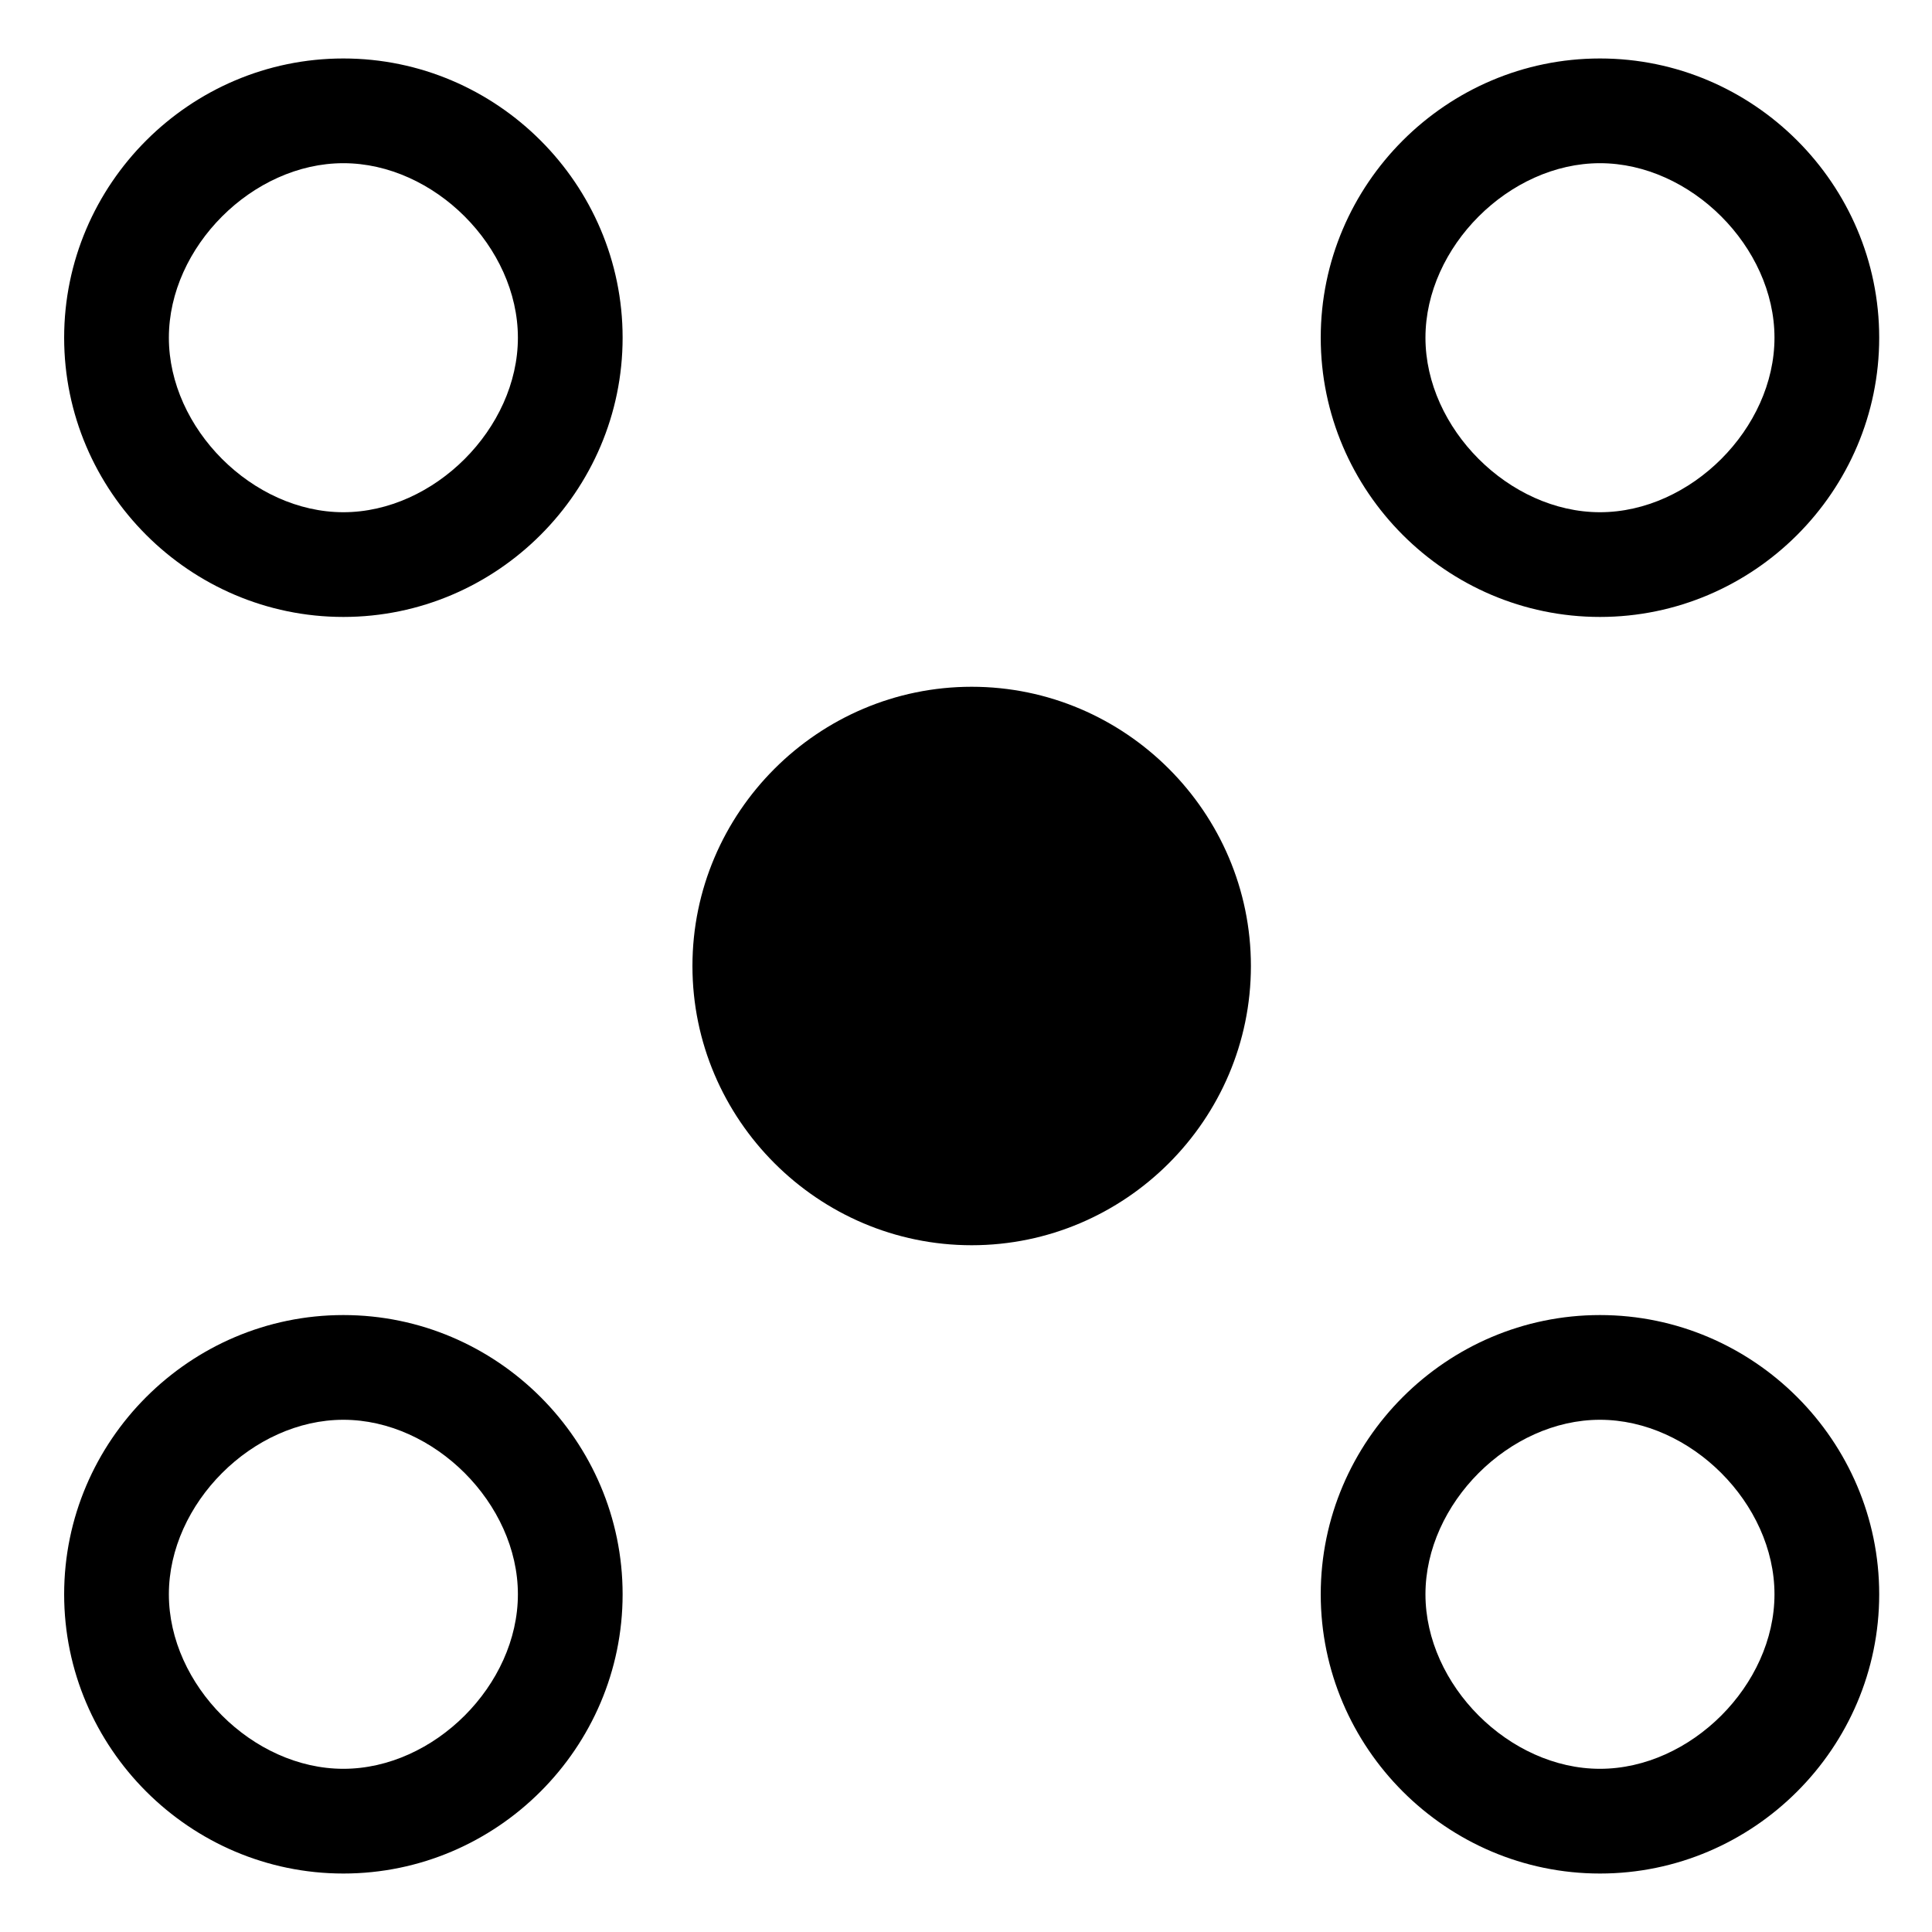 <svg xmlns="http://www.w3.org/2000/svg" viewBox="0 0 64 64" style="enable-background:new 0 0 64 64"><path d="M11.375 1.937c-5.088 0-9.25 4.163-9.25 9.25s4.163 9.25 9.25 9.25 9.25-4.163 9.25-9.25-4.162-9.25-9.25-9.25zm0 15.031c-3.006 0-5.781-2.775-5.781-5.781s2.775-5.781 5.781-5.781 5.781 2.775 5.781 5.781-2.775 5.781-5.781 5.781zM41.438 32c0 5.088-4.163 9.25-9.25 9.25s-9.25-4.163-9.25-9.25 4.163-9.25 9.25-9.25 9.25 4.162 9.25 9.25zM11.375 43.563c-5.088 0-9.25 4.163-9.25 9.25s4.163 9.25 9.25 9.25 9.25-4.163 9.25-9.25-4.162-9.25-9.25-9.25zm0 15.031c-3.006 0-5.781-2.775-5.781-5.781s2.775-5.781 5.781-5.781 5.781 2.775 5.781 5.781-2.775 5.781-5.781 5.781zm41.626-38.157c5.088 0 9.25-4.163 9.25-9.25s-4.163-9.25-9.25-9.25-9.25 4.163-9.25 9.25 4.162 9.25 9.25 9.25zm0-15.031c3.006 0 5.781 2.775 5.781 5.781s-2.775 5.781-5.781 5.781-5.781-2.775-5.781-5.781 2.775-5.781 5.781-5.781zm0 38.157c-5.088 0-9.25 4.163-9.25 9.25s4.163 9.25 9.25 9.25 9.25-4.163 9.25-9.25-4.162-9.25-9.25-9.25zm0 15.031c-3.006 0-5.781-2.775-5.781-5.781s2.775-5.781 5.781-5.781 5.781 2.775 5.781 5.781-2.775 5.781-5.781 5.781z"/></svg>